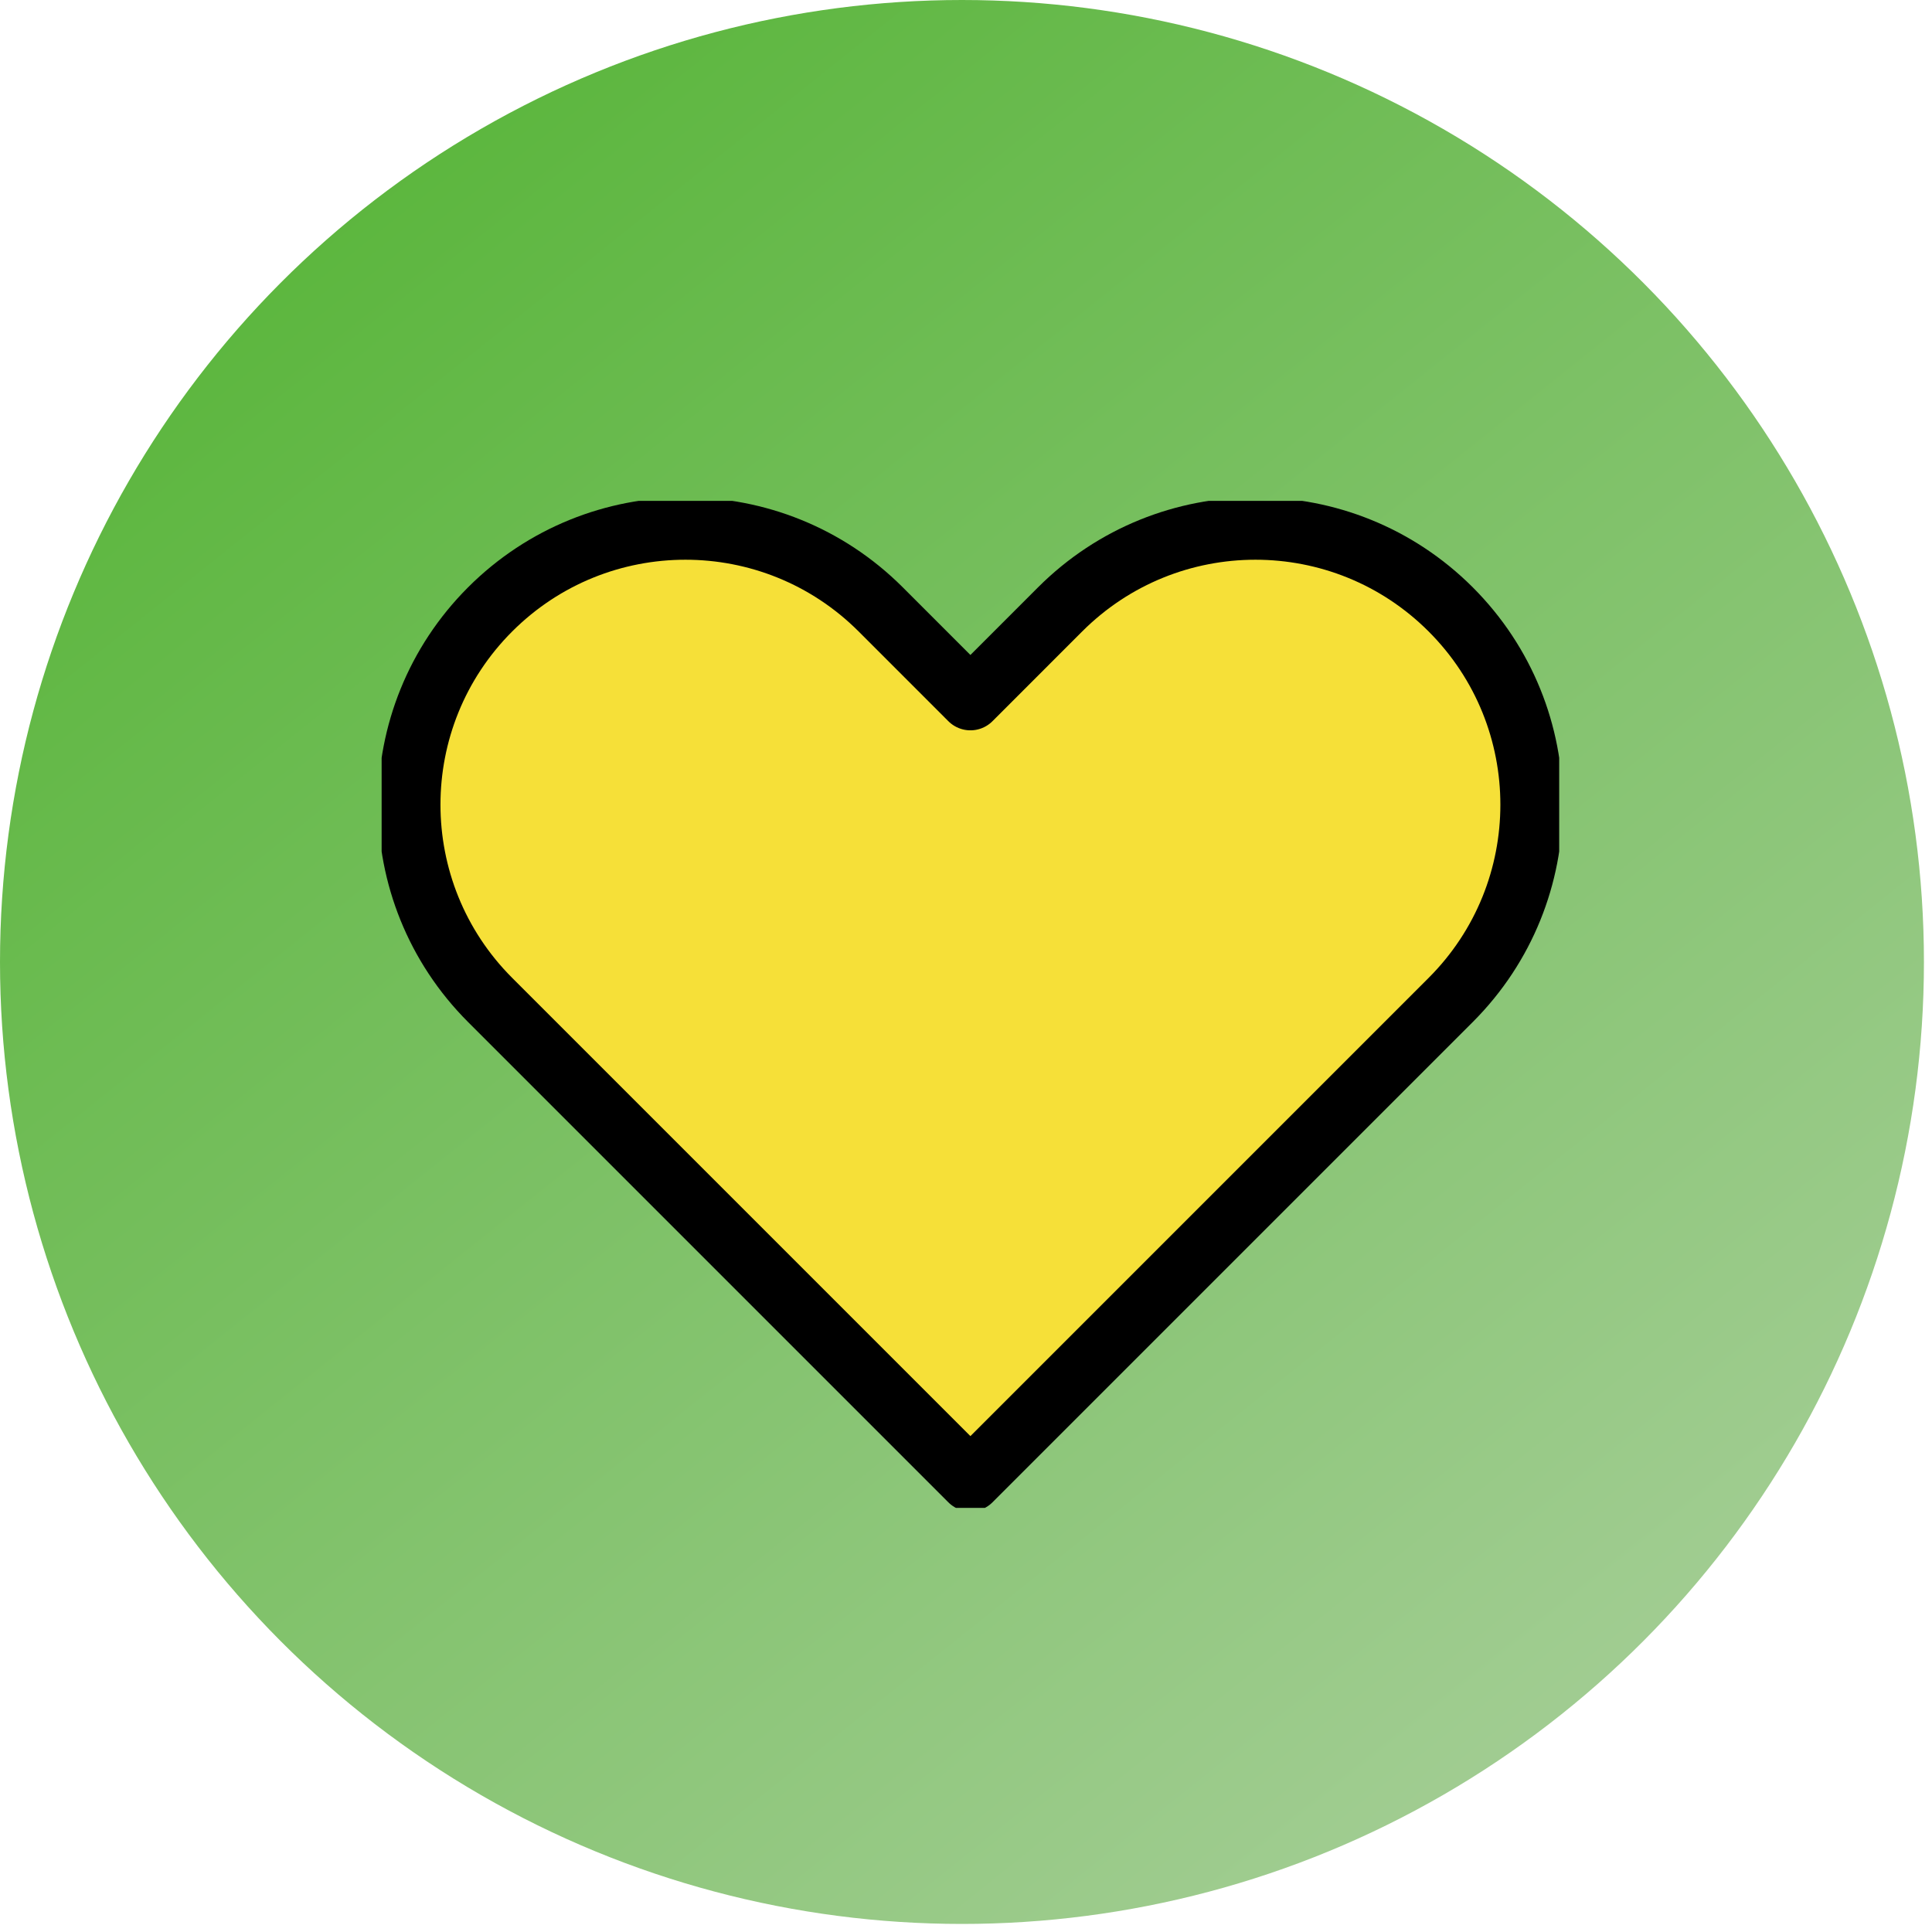 <svg width="81" height="81" viewBox="0 0 81 81" fill="none" xmlns="http://www.w3.org/2000/svg">
<g filter="url(#filter0_n_194_16446)">
<circle cx="40.331" cy="40.331" r="40.331" fill="url(#paint0_linear_194_16446)"/>
</g>
<g clip-path="url(#clip0_194_16446)">
<path d="M40.685 62.06L20.549 41.924C16.028 37.402 16.028 30.071 20.549 25.549C25.072 21.028 32.402 21.028 36.924 25.549L40.685 29.311L44.446 25.549C48.969 21.028 56.3 21.028 60.821 25.549C65.343 30.071 65.343 37.402 60.821 41.924L40.685 62.06H40.685Z" fill="#F6E038" stroke="black" stroke-width="2.617" stroke-linejoin="round"/>
</g>
<defs>
<filter id="filter0_n_194_16446" x="0" y="0" width="80.663" height="80.663" filterUnits="userSpaceOnUse" color-interpolation-filters="sRGB">
<feFlood flood-opacity="0" result="BackgroundImageFix"/>
<feBlend mode="normal" in="SourceGraphic" in2="BackgroundImageFix" result="shape"/>
<feTurbulence type="fractalNoise" baseFrequency="2 2" stitchTiles="stitch" numOctaves="3" result="noise" seed="7372" />
<feComponentTransfer in="noise" result="coloredNoise1">
<feFuncR type="linear" slope="2" intercept="-0.5" />
<feFuncG type="linear" slope="2" intercept="-0.5" />
<feFuncB type="linear" slope="2" intercept="-0.5" />
<feFuncA type="discrete" tableValues="1 1 1 1 1 1 1 1 1 1 1 1 1 1 1 1 1 1 1 1 1 1 1 1 1 1 1 1 1 1 1 1 1 1 1 1 1 1 1 1 1 1 1 1 1 1 1 1 1 1 1 0 0 0 0 0 0 0 0 0 0 0 0 0 0 0 0 0 0 0 0 0 0 0 0 0 0 0 0 0 0 0 0 0 0 0 0 0 0 0 0 0 0 0 0 0 0 0 0 0 "/>
</feComponentTransfer>
<feComposite operator="in" in2="shape" in="coloredNoise1" result="noise1Clipped" />
<feComponentTransfer in="noise1Clipped" result="color1">
<feFuncA type="table" tableValues="0 0.15" />
</feComponentTransfer>
<feMerge result="effect1_noise_194_16446">
<feMergeNode in="shape" />
<feMergeNode in="color1" />
</feMerge>
</filter>
<linearGradient id="paint0_linear_194_16446" x1="6.217" y1="2.48511e-06" x2="65.514" y2="74.121" gradientUnits="userSpaceOnUse">
<stop stop-color="#52B332"/>
<stop offset="1" stop-color="#A2CD93"/>
</linearGradient>
<clipPath id="clip0_194_16446">
<rect width="49.37" height="42.218" fill="white" transform="translate(16 21)"/>
</clipPath>
</defs>
</svg>
